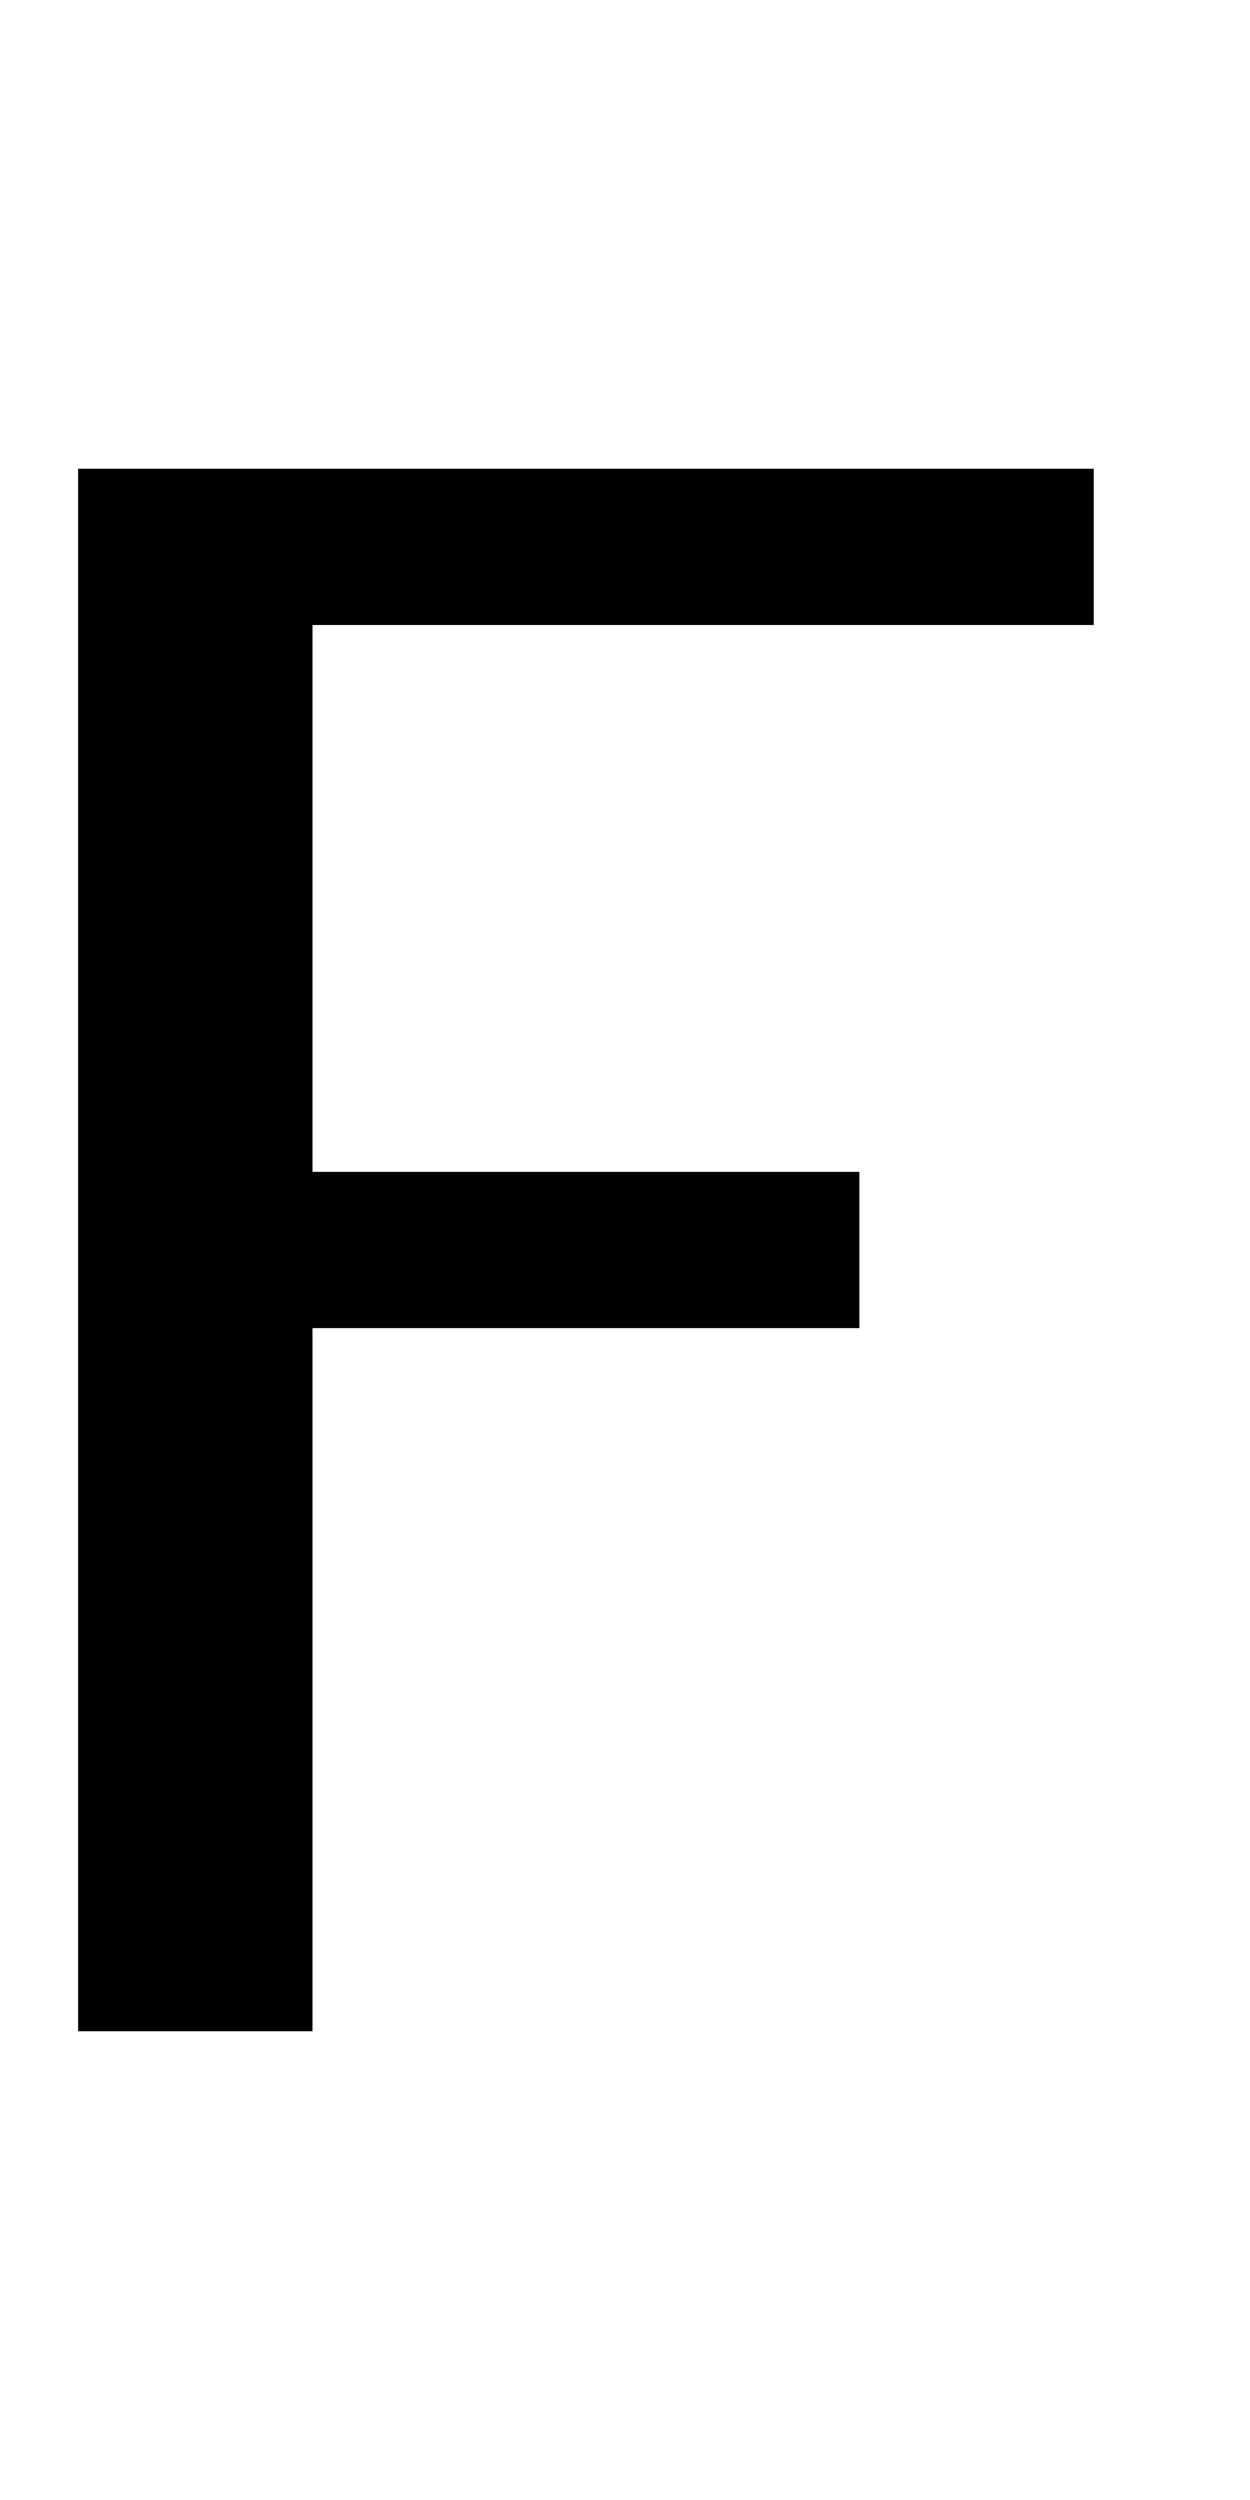 <?xml version="1.0" standalone="no"?>
<!DOCTYPE svg PUBLIC "-//W3C//DTD SVG 20010904//EN"
 "http://www.w3.org/TR/2001/REC-SVG-20010904/DTD/svg10.dtd">
<svg version="1.0" xmlns="http://www.w3.org/2000/svg"
 width="64pt" height="128pt" viewBox="0 0 64 128"
 preserveAspectRatio="xMidYMid meet">
<g transform="translate(0,128) scale(1,-1)"
fill="#000000" stroke="none">
<path d="M4 64 l0 -40 6 0 6 0 0 18 0 18 14 0 14 0 0 4 0 4 -14 0 -14 0 0 14
0 14 20 0 20 0 0 4 0 4 -26 0 -26 0 0 -40z"/>
</g>
</svg>
